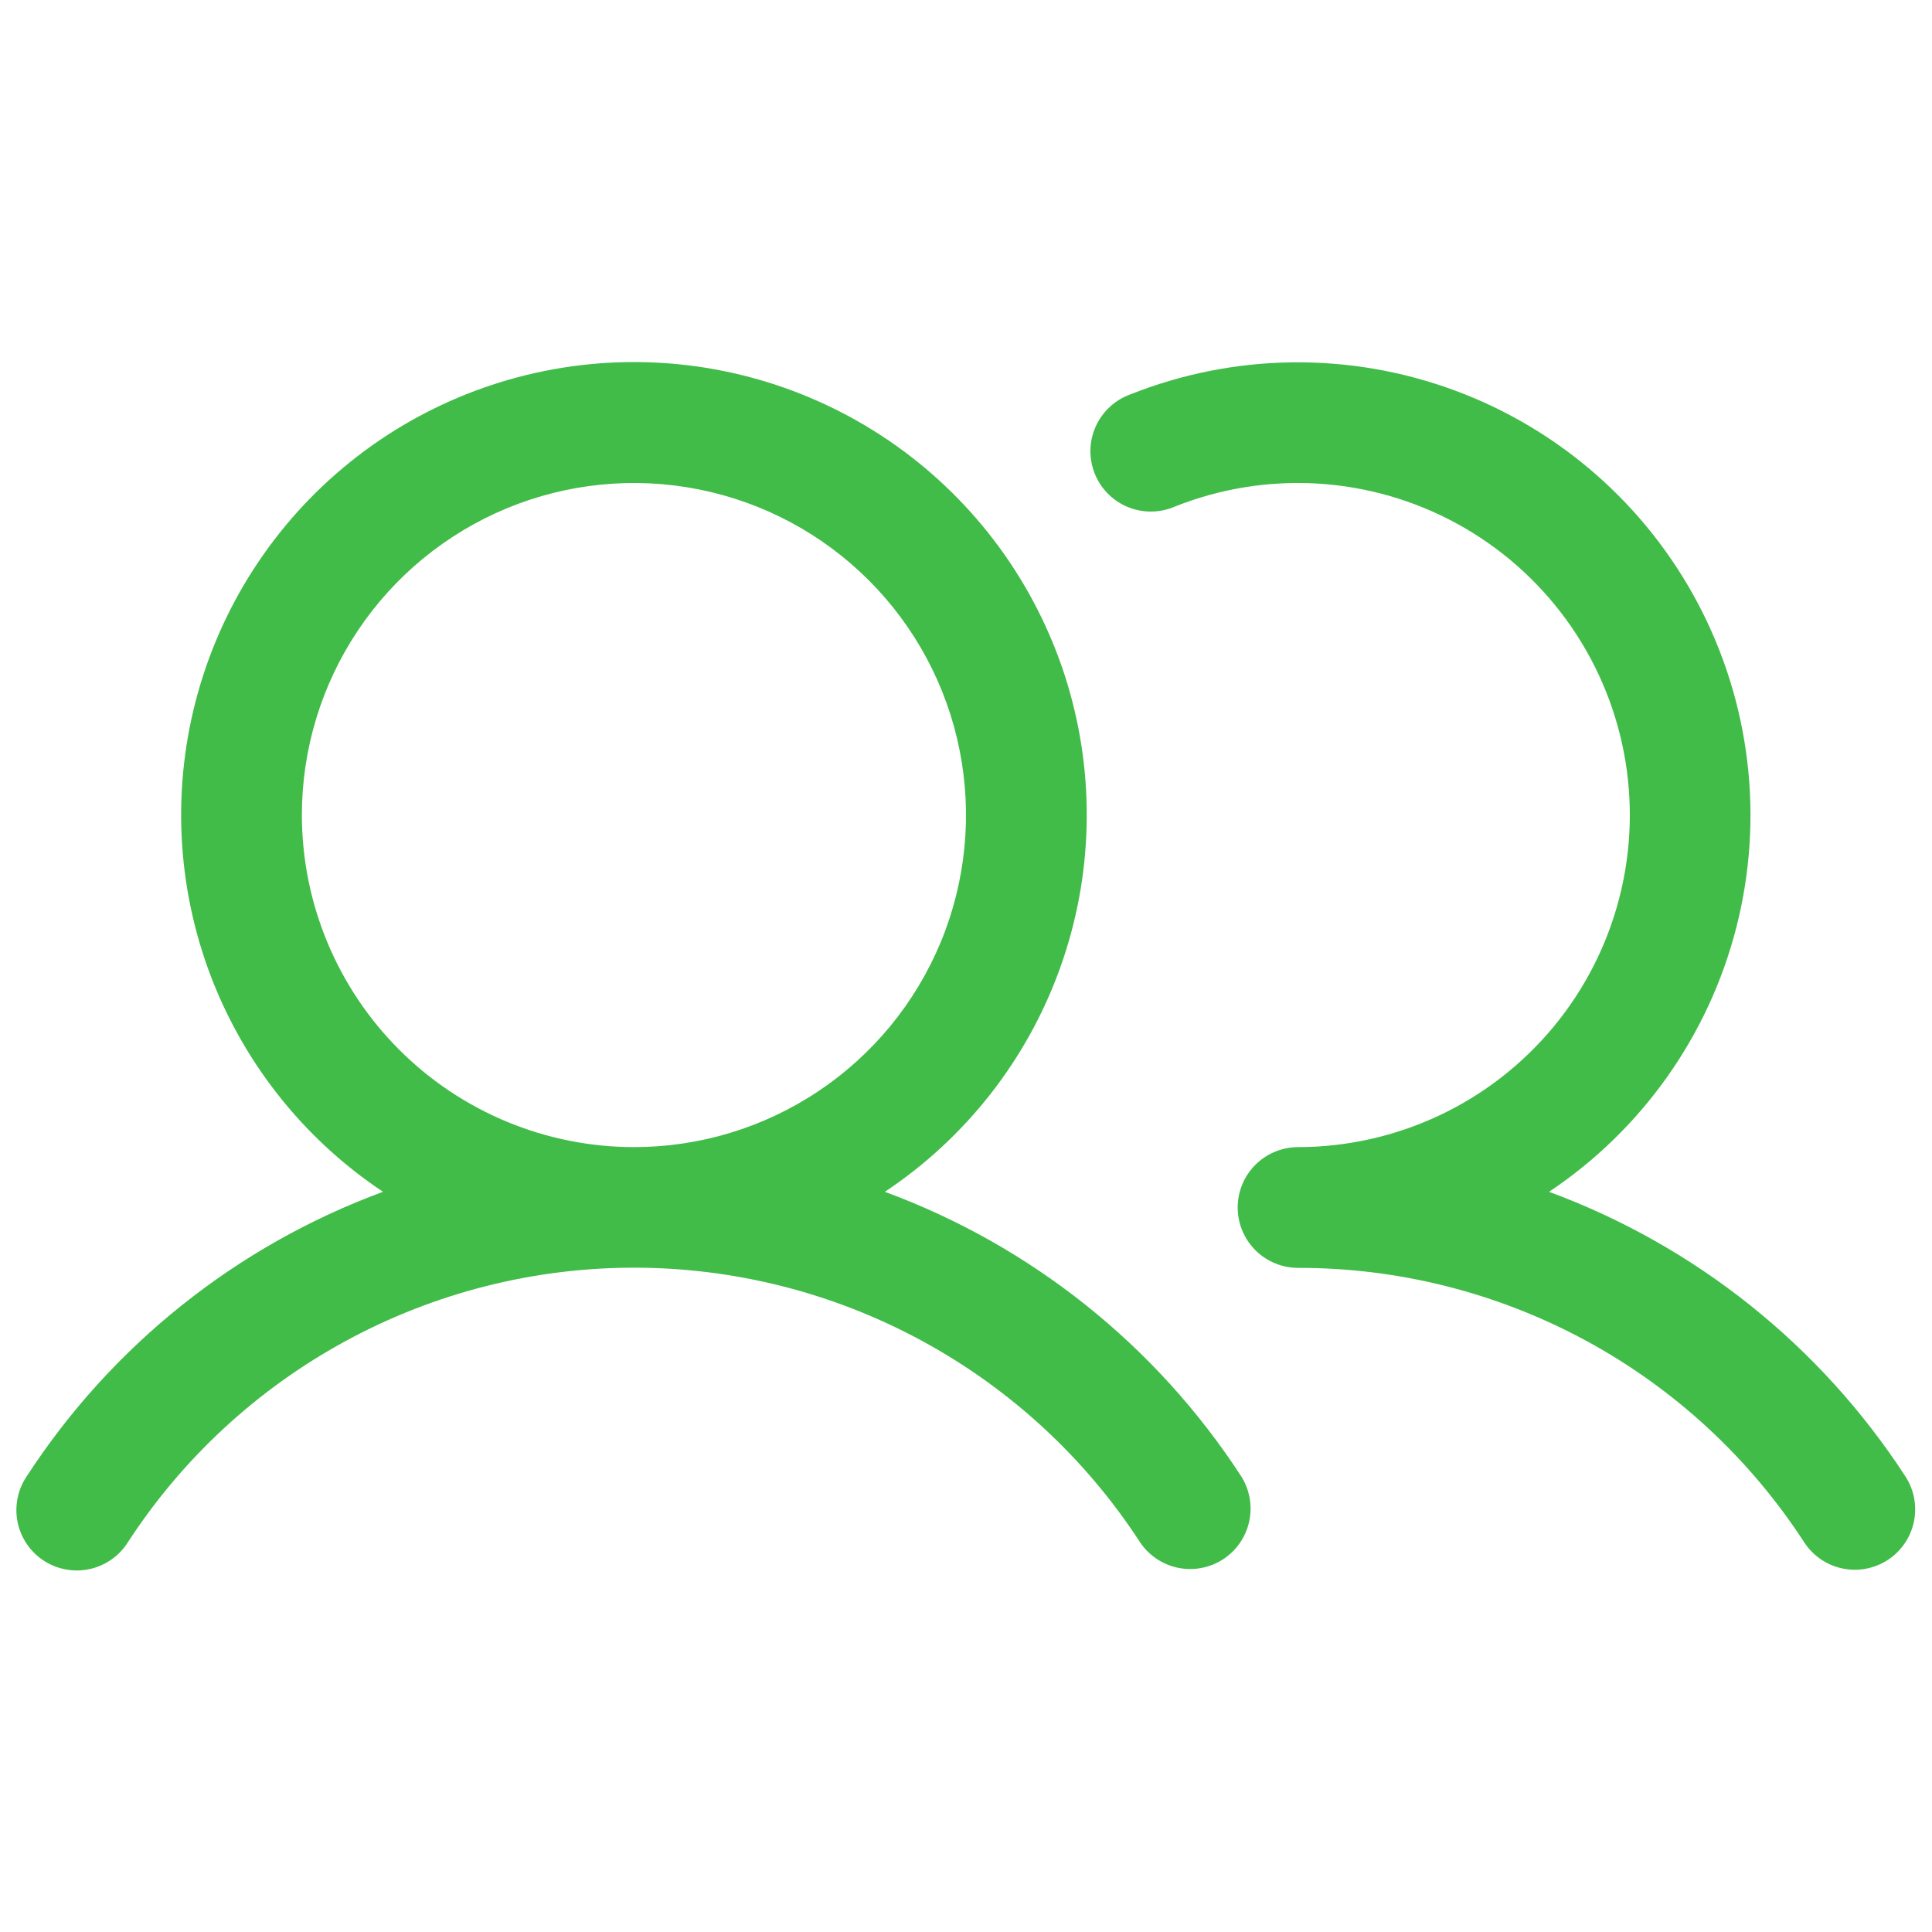 <?xml version="1.0" encoding="UTF-8"?> <svg xmlns="http://www.w3.org/2000/svg" width="40" height="40" viewBox="0 0 40 40" fill="none"><g id="ph:users"><path id="Vector" d="M18.32 24.675C19.996 23.56 21.268 21.935 21.948 20.041C22.629 18.146 22.681 16.084 22.099 14.157C21.516 12.231 20.329 10.543 18.713 9.343C17.097 8.144 15.138 7.496 13.125 7.496C11.113 7.496 9.153 8.144 7.537 9.343C5.921 10.543 4.734 12.231 4.152 14.157C3.569 16.084 3.622 18.146 4.302 20.041C4.983 21.935 6.255 23.56 7.93 24.675C4.899 25.792 2.311 27.859 0.552 30.567C0.459 30.704 0.395 30.859 0.363 31.021C0.331 31.184 0.331 31.351 0.364 31.514C0.397 31.676 0.462 31.83 0.555 31.967C0.648 32.104 0.767 32.221 0.906 32.312C1.045 32.402 1.2 32.464 1.363 32.494C1.526 32.524 1.693 32.522 1.855 32.486C2.017 32.451 2.17 32.384 2.306 32.289C2.442 32.194 2.557 32.073 2.646 31.933C3.78 30.187 5.334 28.753 7.164 27.76C8.994 26.767 11.043 26.246 13.125 26.246C15.207 26.246 17.257 26.767 19.087 27.76C20.917 28.753 22.47 30.187 23.605 31.933C23.788 32.205 24.071 32.395 24.393 32.46C24.715 32.525 25.05 32.461 25.325 32.282C25.6 32.102 25.793 31.822 25.863 31.501C25.933 31.18 25.874 30.845 25.699 30.567C23.939 27.859 21.351 25.792 18.32 24.675ZM6.25 16.875C6.25 15.515 6.653 14.186 7.409 13.055C8.164 11.925 9.238 11.044 10.494 10.523C11.751 10.003 13.133 9.867 14.466 10.132C15.8 10.397 17.025 11.052 17.987 12.014C18.948 12.975 19.603 14.2 19.868 15.534C20.133 16.867 19.997 18.25 19.477 19.506C18.956 20.762 18.075 21.836 16.945 22.591C15.814 23.347 14.485 23.75 13.125 23.75C11.303 23.748 9.555 23.023 8.266 21.734C6.977 20.445 6.252 18.698 6.25 16.875ZM39.085 32.297C38.807 32.478 38.469 32.541 38.144 32.473C37.82 32.405 37.536 32.21 37.355 31.933C36.221 30.186 34.668 28.751 32.838 27.758C31.007 26.766 28.957 26.247 26.875 26.25C26.544 26.25 26.226 26.118 25.991 25.884C25.757 25.649 25.625 25.331 25.625 25C25.625 24.668 25.757 24.35 25.991 24.116C26.226 23.882 26.544 23.75 26.875 23.75C27.888 23.749 28.887 23.524 29.803 23.092C30.719 22.66 31.527 22.031 32.172 21.25C32.816 20.469 33.28 19.556 33.53 18.575C33.781 17.593 33.811 16.569 33.62 15.575C33.428 14.581 33.02 13.641 32.423 12.823C31.826 12.005 31.056 11.329 30.168 10.843C29.28 10.357 28.295 10.074 27.285 10.012C26.274 9.951 25.262 10.114 24.322 10.489C24.169 10.555 24.004 10.59 23.837 10.591C23.67 10.593 23.504 10.561 23.349 10.497C23.195 10.434 23.055 10.339 22.938 10.221C22.82 10.102 22.727 9.961 22.666 9.806C22.603 9.651 22.573 9.485 22.576 9.318C22.579 9.151 22.616 8.986 22.684 8.833C22.752 8.681 22.85 8.543 22.972 8.429C23.094 8.315 23.237 8.226 23.394 8.169C25.546 7.31 27.94 7.279 30.114 8.082C32.288 8.884 34.087 10.464 35.165 12.515C36.243 14.566 36.524 16.943 35.952 19.189C35.381 21.434 33.998 23.389 32.071 24.675C35.101 25.792 37.689 27.859 39.449 30.567C39.63 30.845 39.693 31.183 39.625 31.507C39.556 31.832 39.362 32.116 39.085 32.297Z" fill="#41BC48"></path></g></svg> 